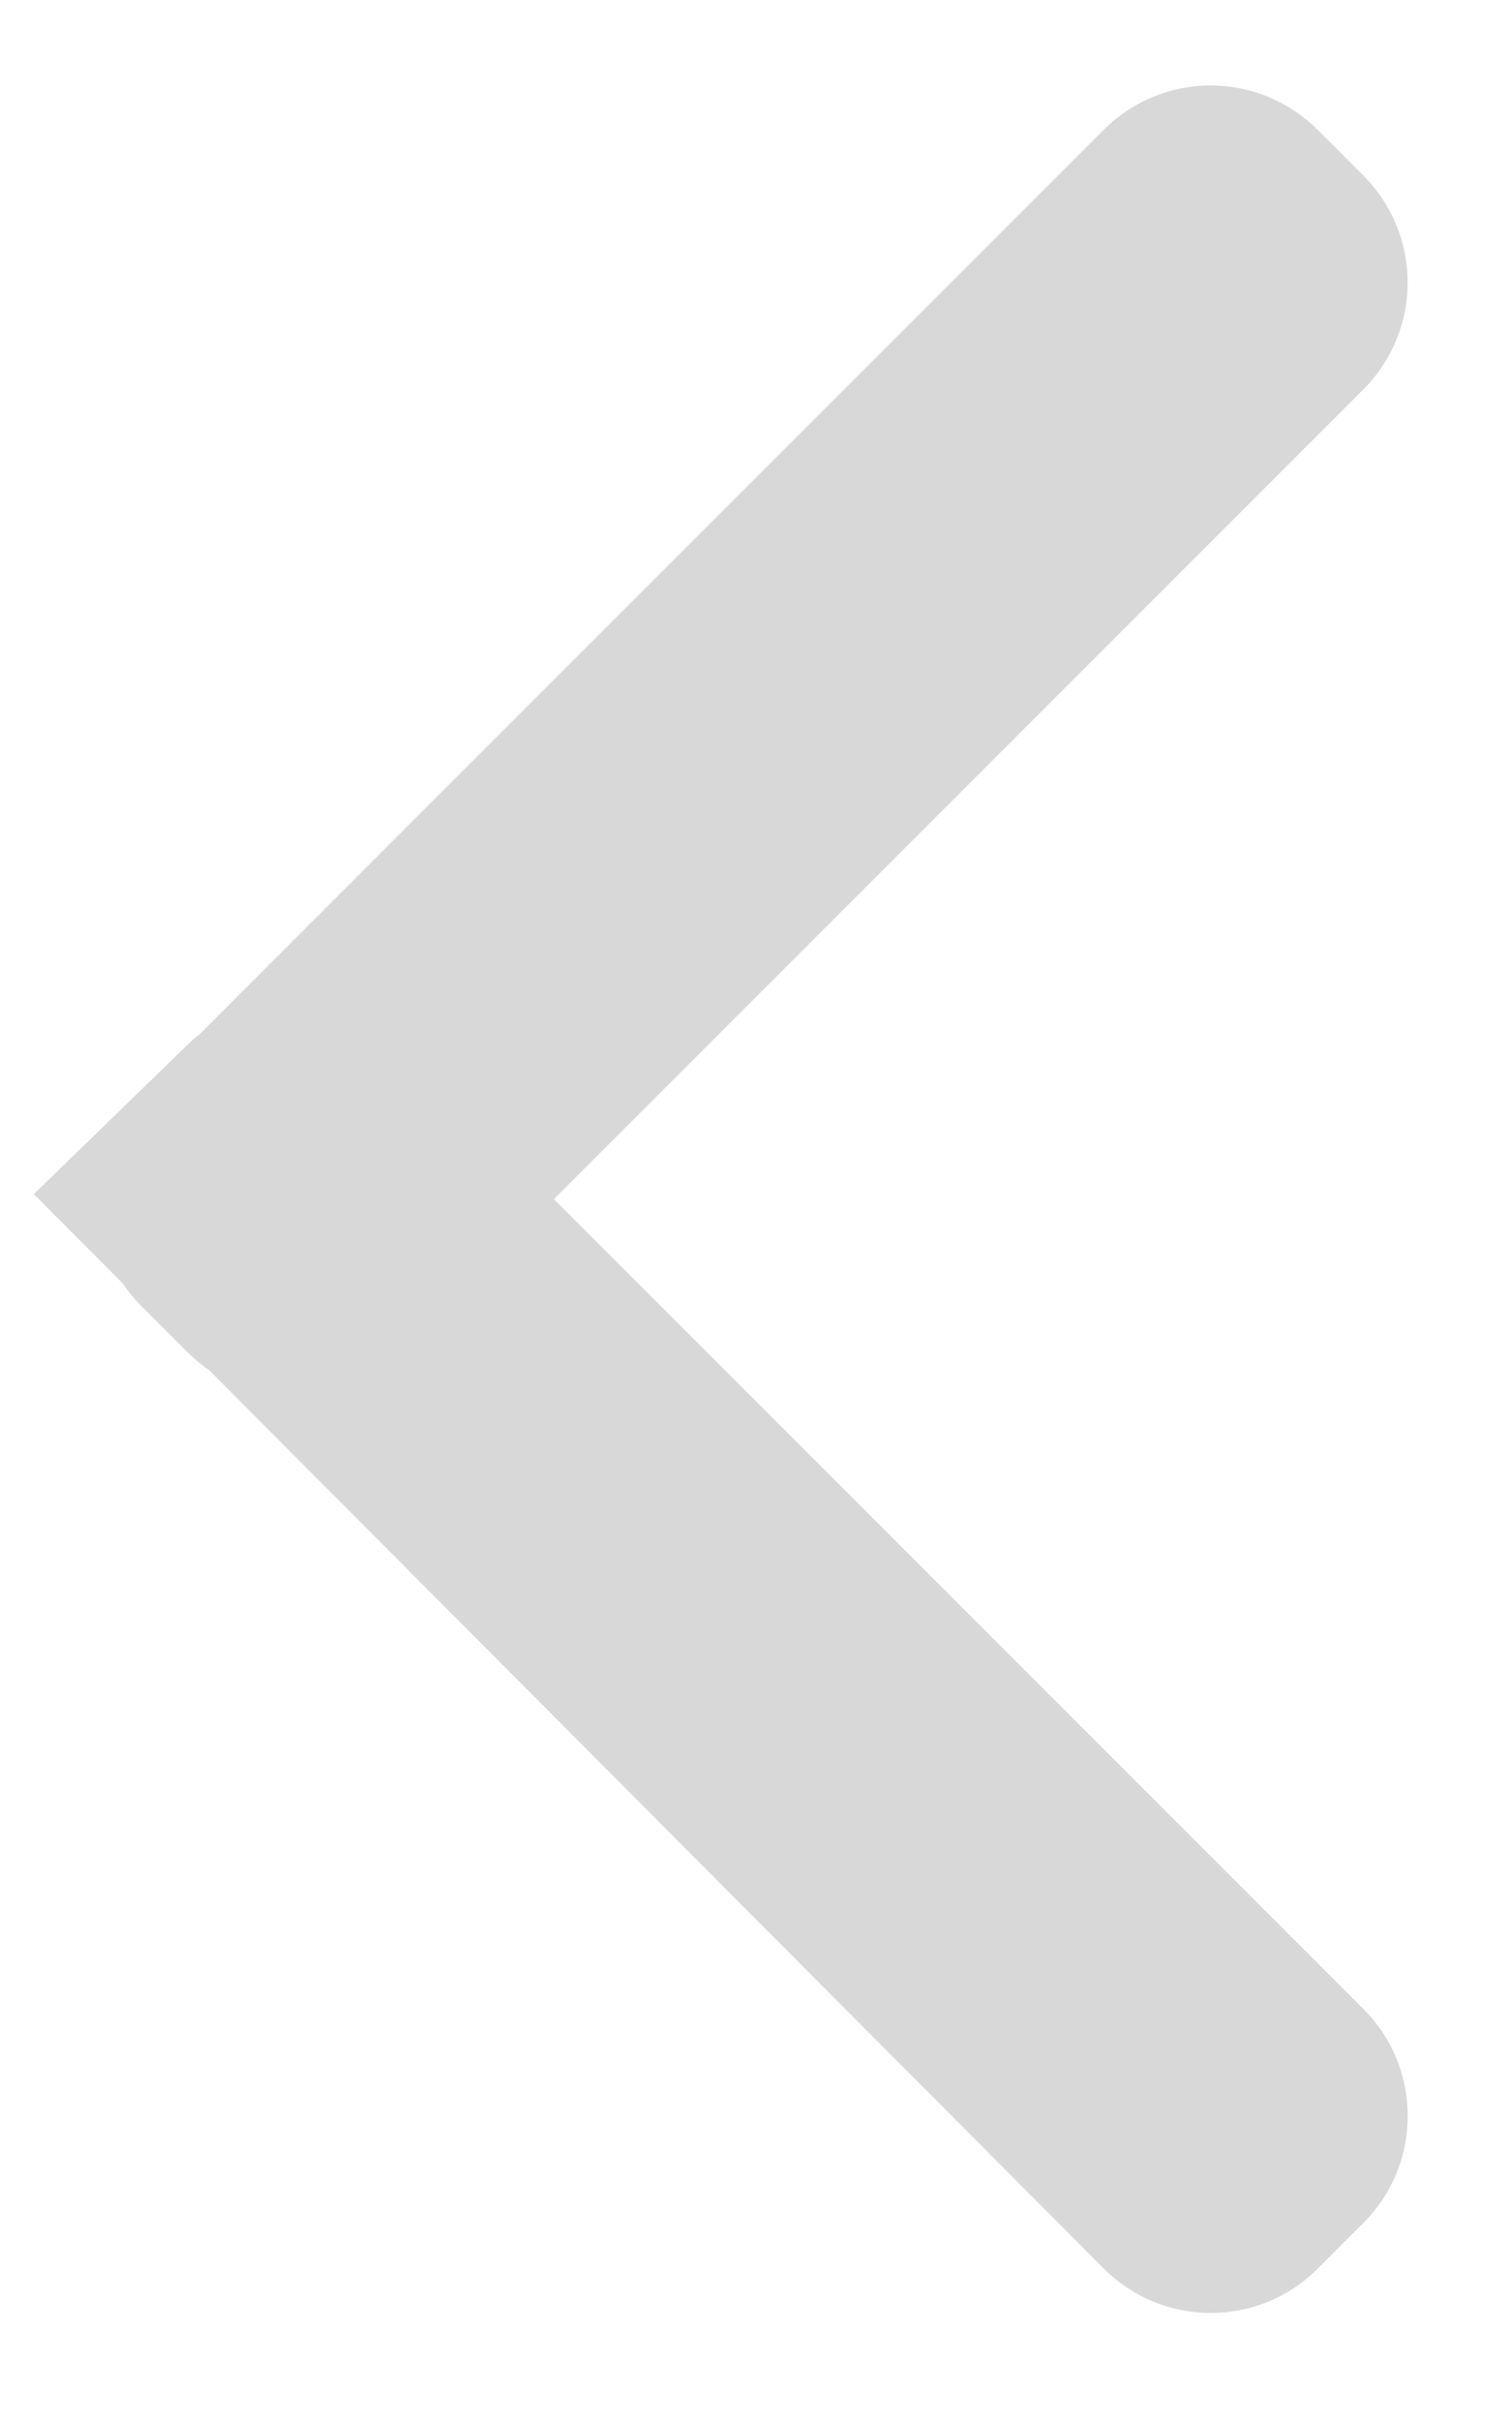 <?xml version="1.0" encoding="UTF-8"?>
<svg width="10px" height="16px" viewBox="0 0 10 16" version="1.1" xmlns="http://www.w3.org/2000/svg" xmlns:xlink="http://www.w3.org/1999/xlink">
    <!-- Generator: Sketch 52.6 (67491) - http://www.bohemiancoding.com/sketch -->
    <title>Arrow</title>
    <desc>Created with Sketch.</desc>
    <g id="English-design" stroke="none" stroke-width="1" fill="none" fill-rule="evenodd">
        <g id="21-BigMac" transform="translate(-645, -1078)" fill="#D8D8D8">
            <g id="Content" transform="translate(0, 193)">
                <g id="Ingredients" transform="translate(152.5, 549)">
                    <g id="Slider" transform="translate(474, 319)">
                        <g id="Arrow" transform="translate(26.5, 24.5) rotate(-180) translate(-26.5, -24.5) translate(18.5, 17)">
                            <path d="M3.5,10.39 L12.5,10.39 C12.914,10.39 13.25,10.725 13.25,11.14 L13.25,11.568 C13.25,11.982 12.914,12.318 12.5,12.318 L3.5,12.318 C3.086,12.318 2.75,11.982 2.75,11.568 L2.75,11.14 C2.75,10.725 3.086,10.39 3.5,10.39 Z M12.071,1.818 L12.499,1.818 C12.913,1.818 13.249,2.154 13.249,2.568 C13.249,2.569 13.249,2.569 13.249,2.57 L13.23,12.342 L12.061,12.325 C11.651,12.319 11.321,11.985 11.321,11.575 L11.321,2.568 C11.321,2.154 11.657,1.818 12.071,1.818 Z" id="Chevron-Down-Grey-Small" stroke="#D8D8D8" stroke-width="0.5" transform="translate(8, 7.078) rotate(-45) translate(-8, -7.078) "></path>
                            <polygon id="Path-2" points="13.284 8.952 15.37 7.078 13.284 5.292 12.405 6.157"></polygon>
                            <polygon id="Path-3" points="9.218 2.026 10.562 2.682 10.04 1.548 8.258 0 7.717 1.36424205e-12 7.539 0.932"></polygon>
                        </g>
                    </g>
                </g>
            </g>
        </g>
    </g>
</svg>